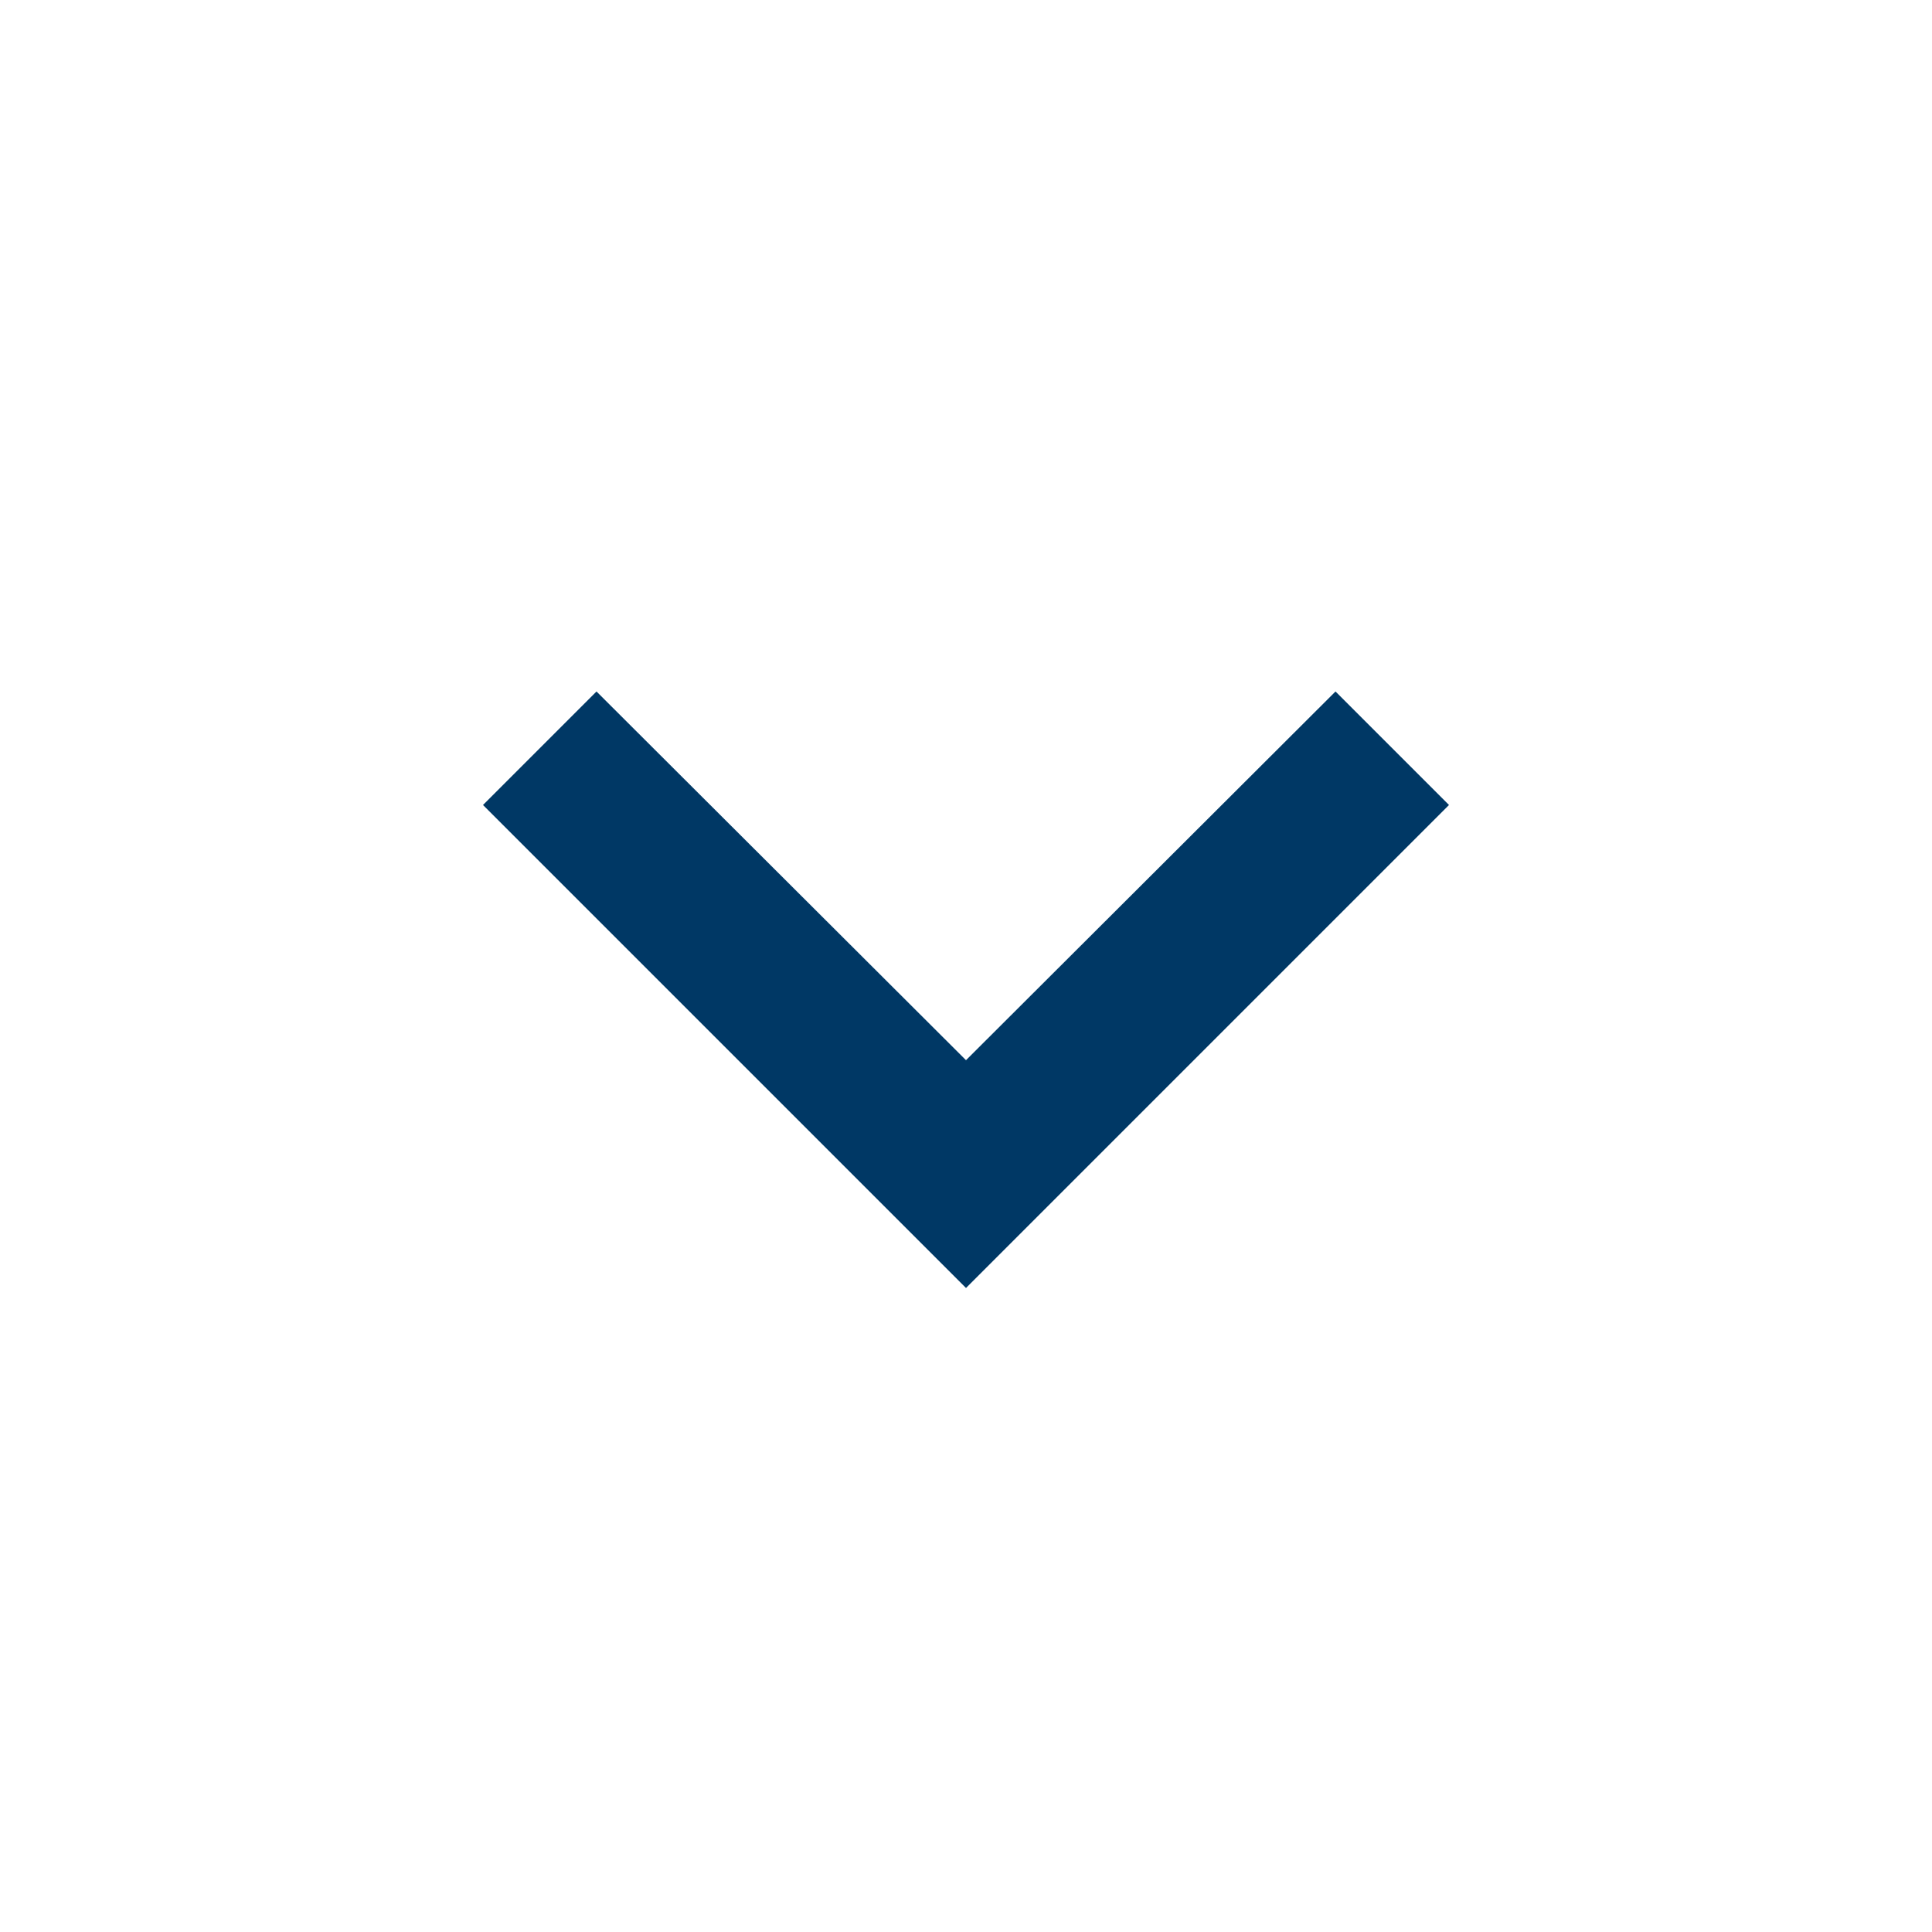 <svg width="24" height="24" viewBox="0 0 24 24" fill="none" xmlns="http://www.w3.org/2000/svg">
<g clip-path="url(#clip0_3753_22562)">
<path d="M7.41 8.59L12 13.17L16.59 8.59L18 10L12 16L6 10L7.41 8.59Z" fill="#003865"/>
</g>
<defs>
<clipPath id="clip0_3753_22562">
<rect width="24" height="24" fill="white"/>
</clipPath>
</defs>
</svg>
